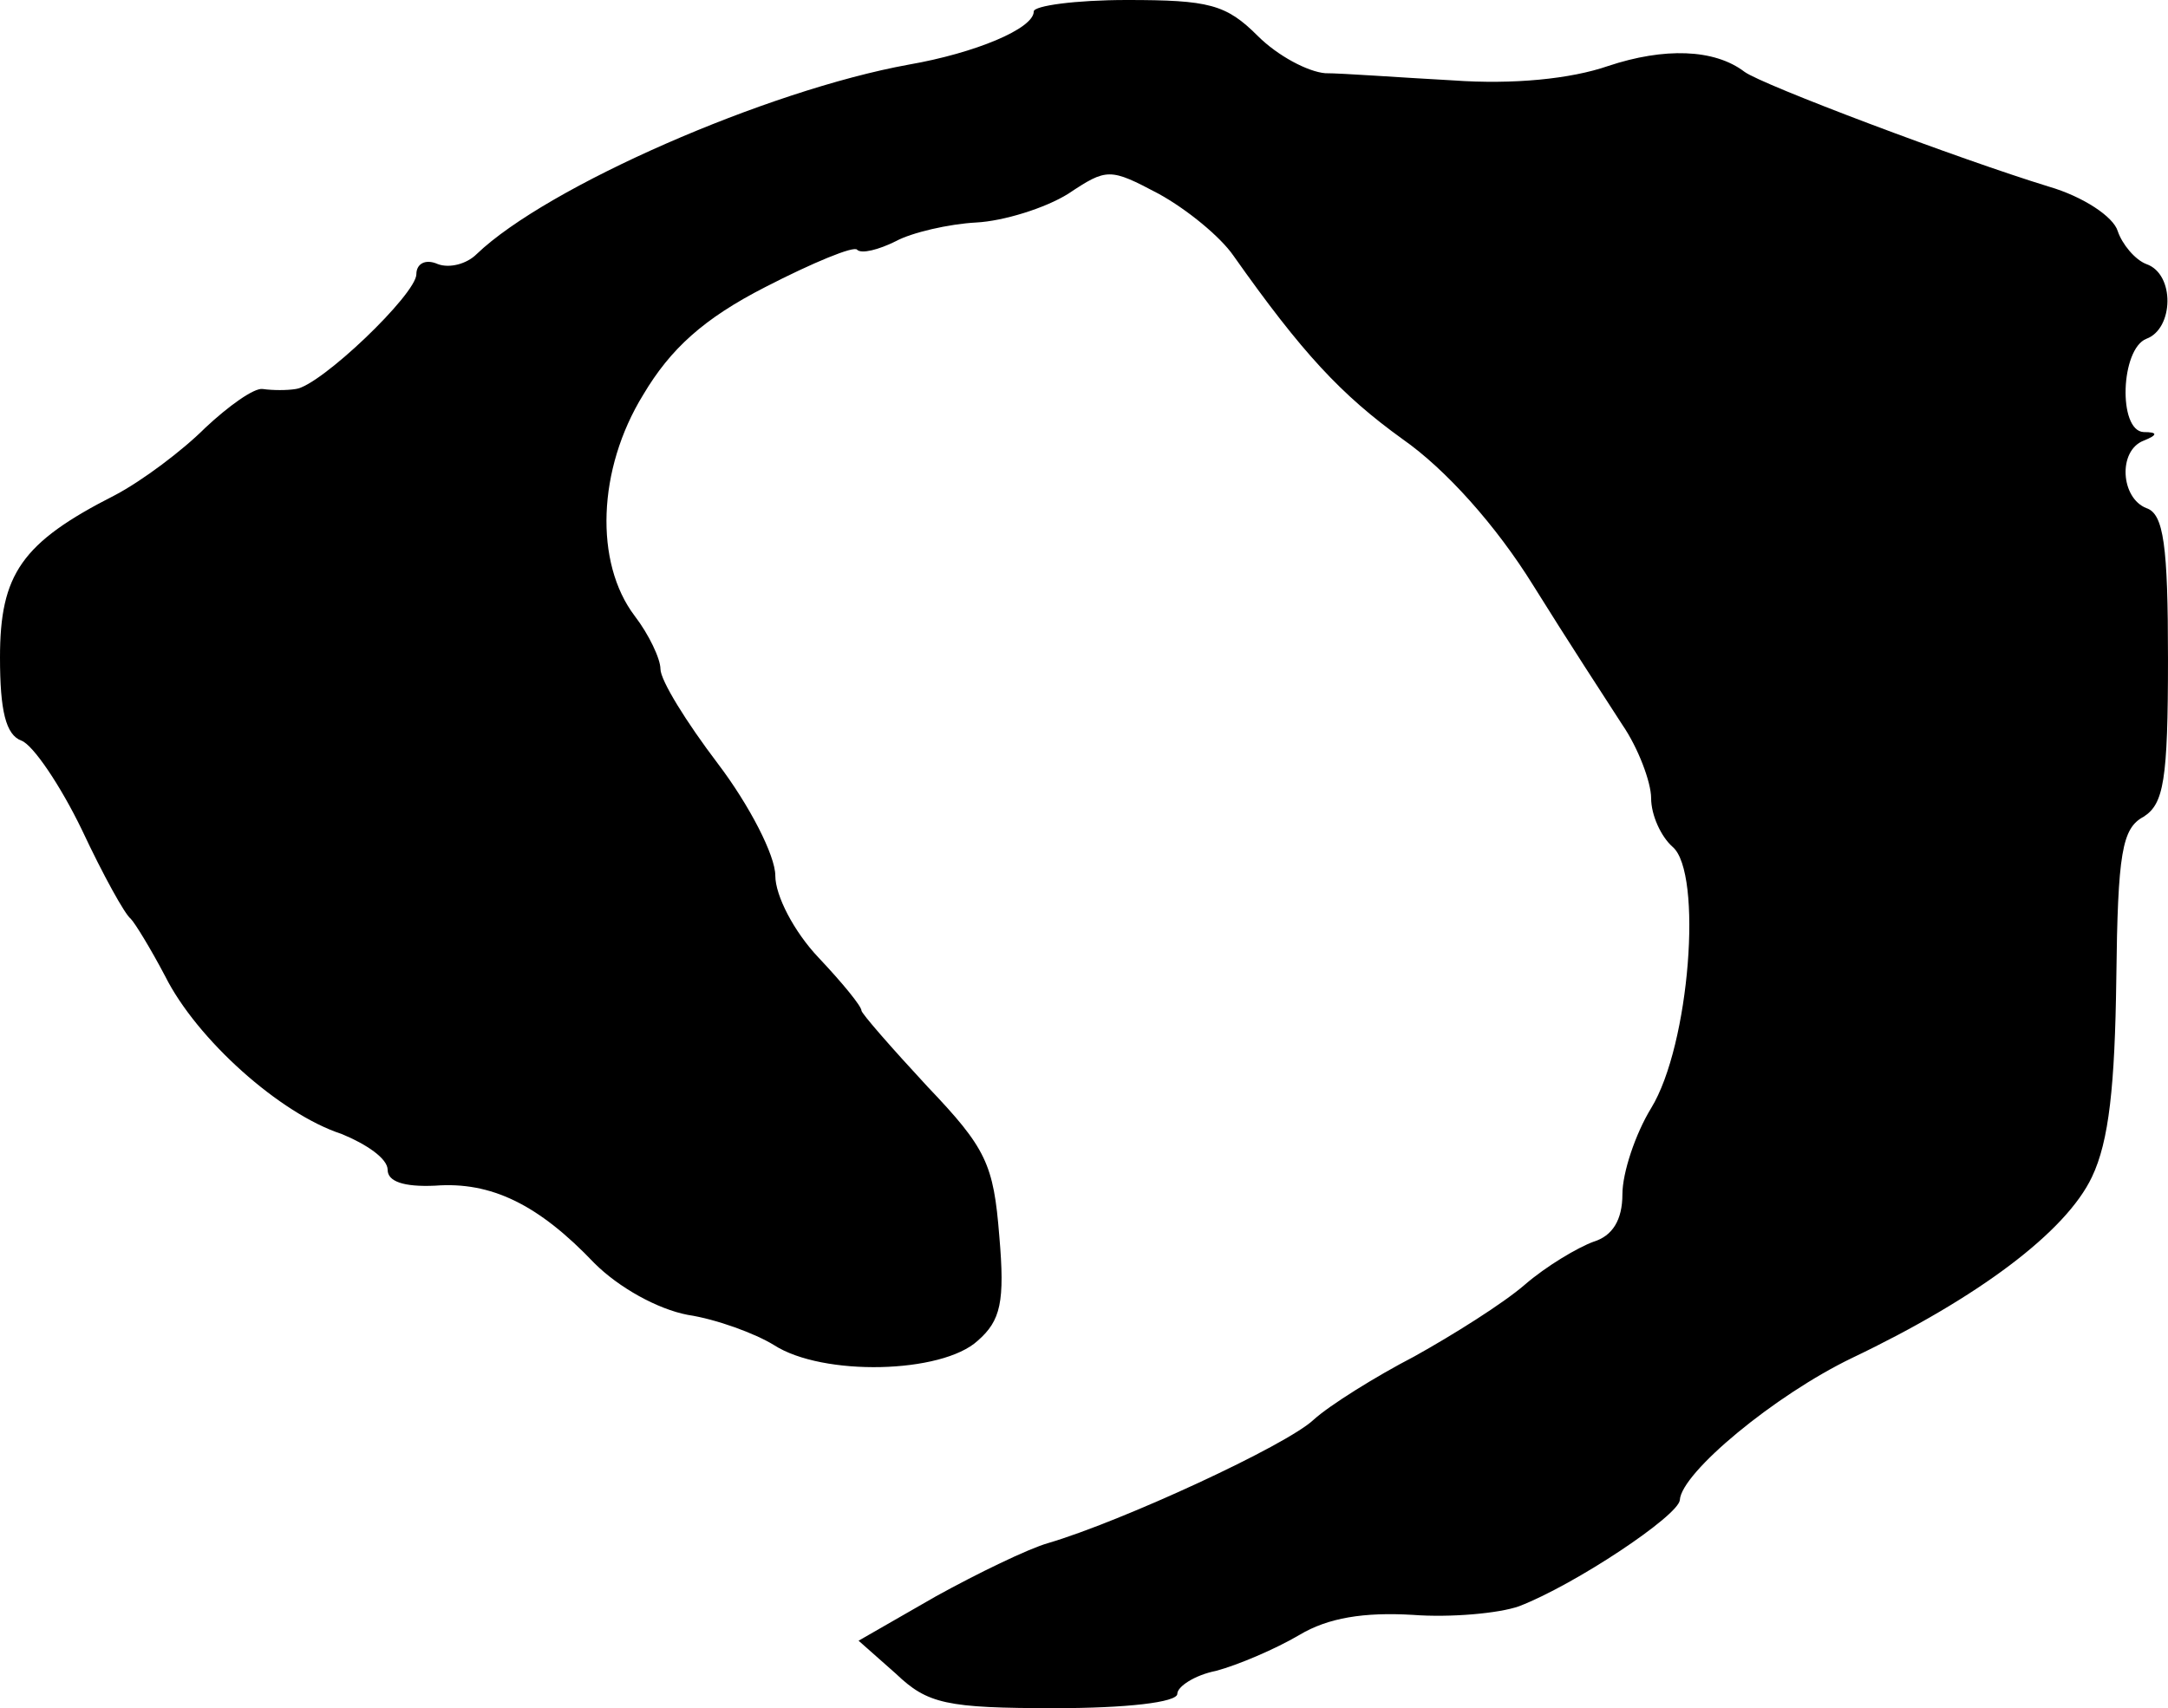 <?xml version="1.0" standalone="no"?>
<!DOCTYPE svg PUBLIC "-//W3C//DTD SVG 20010904//EN"
 "http://www.w3.org/TR/2001/REC-SVG-20010904/DTD/svg10.dtd">
<svg version="1.0" xmlns="http://www.w3.org/2000/svg"
 width="151pt" height="119pt" viewBox="0 0 151 119"
 preserveAspectRatio="xMidYMid meet">
<g transform="translate(0,119) scale(0.1,-0.1)"
fill="#000000" stroke="none">
<path d="M720 1182 c0 -12 -41 -29 -87 -37 -99 -18 -252 -85 -301 -132 -7 -7
-19 -10 -27 -7 -9 4 -15 0 -15 -7 0 -14 -67 -78 -84 -80 -6 -1 -16 -1 -23 0
-6 1 -24 -12 -40 -27 -16 -16 -44 -37 -63 -47 -65 -33 -80 -55 -80 -113 0 -37
4 -54 15 -58 8 -3 27 -31 42 -62 15 -32 30 -59 34 -62 3 -3 14 -21 24 -40 22
-44 80 -96 123 -110 17 -7 32 -17 32 -25 0 -8 11 -12 33 -11 39 3 72 -13 111
-54 17 -17 44 -32 65 -36 20 -3 47 -13 60 -21 34 -22 117 -20 142 3 16 14 19
27 15 73 -4 50 -9 61 -50 104 -25 27 -46 51 -46 53 0 3 -13 19 -30 37 -17 18
-30 43 -30 57 0 14 -18 49 -40 78 -22 29 -40 58 -40 66 0 7 -8 24 -18 37 -28
37 -26 102 6 154 19 32 42 53 85 75 33 17 62 29 64 26 3 -3 15 0 27 6 11 6 37
12 56 13 19 1 48 10 64 20 27 18 29 18 63 0 20 -11 43 -30 52 -43 48 -68 75
-97 118 -128 30 -21 65 -60 91 -102 23 -37 51 -80 62 -97 11 -16 20 -40 20
-51 0 -12 7 -27 15 -34 21 -18 12 -138 -15 -182 -11 -18 -20 -45 -20 -60 0
-18 -7 -29 -20 -33 -11 -4 -33 -17 -48 -30 -15 -13 -50 -35 -77 -50 -27 -14
-59 -34 -70 -44 -19 -18 -134 -71 -185 -86 -14 -4 -49 -21 -78 -37 l-54 -31
26 -23 c22 -21 35 -24 111 -24 49 0 85 4 85 10 0 5 12 13 27 16 15 4 41 15 58
25 20 12 45 16 79 14 26 -2 60 1 74 6 39 15 111 63 112 74 1 19 66 73 120 99
88 42 149 88 167 126 12 25 16 64 17 138 1 88 4 105 19 113 14 9 17 25 17 110
0 79 -3 101 -15 105 -18 7 -20 40 -2 47 10 4 10 6 0 6 -18 1 -16 58 2 65 19 7
20 45 0 52 -8 3 -17 14 -20 23 -3 10 -24 24 -48 31 -62 19 -200 71 -212 80
-21 16 -56 17 -95 4 -26 -9 -66 -13 -108 -10 -37 2 -77 5 -89 5 -12 1 -33 12
-47 26 -22 22 -34 25 -91 25 -36 0 -65 -4 -65 -8z"/>
</g>
</svg>
